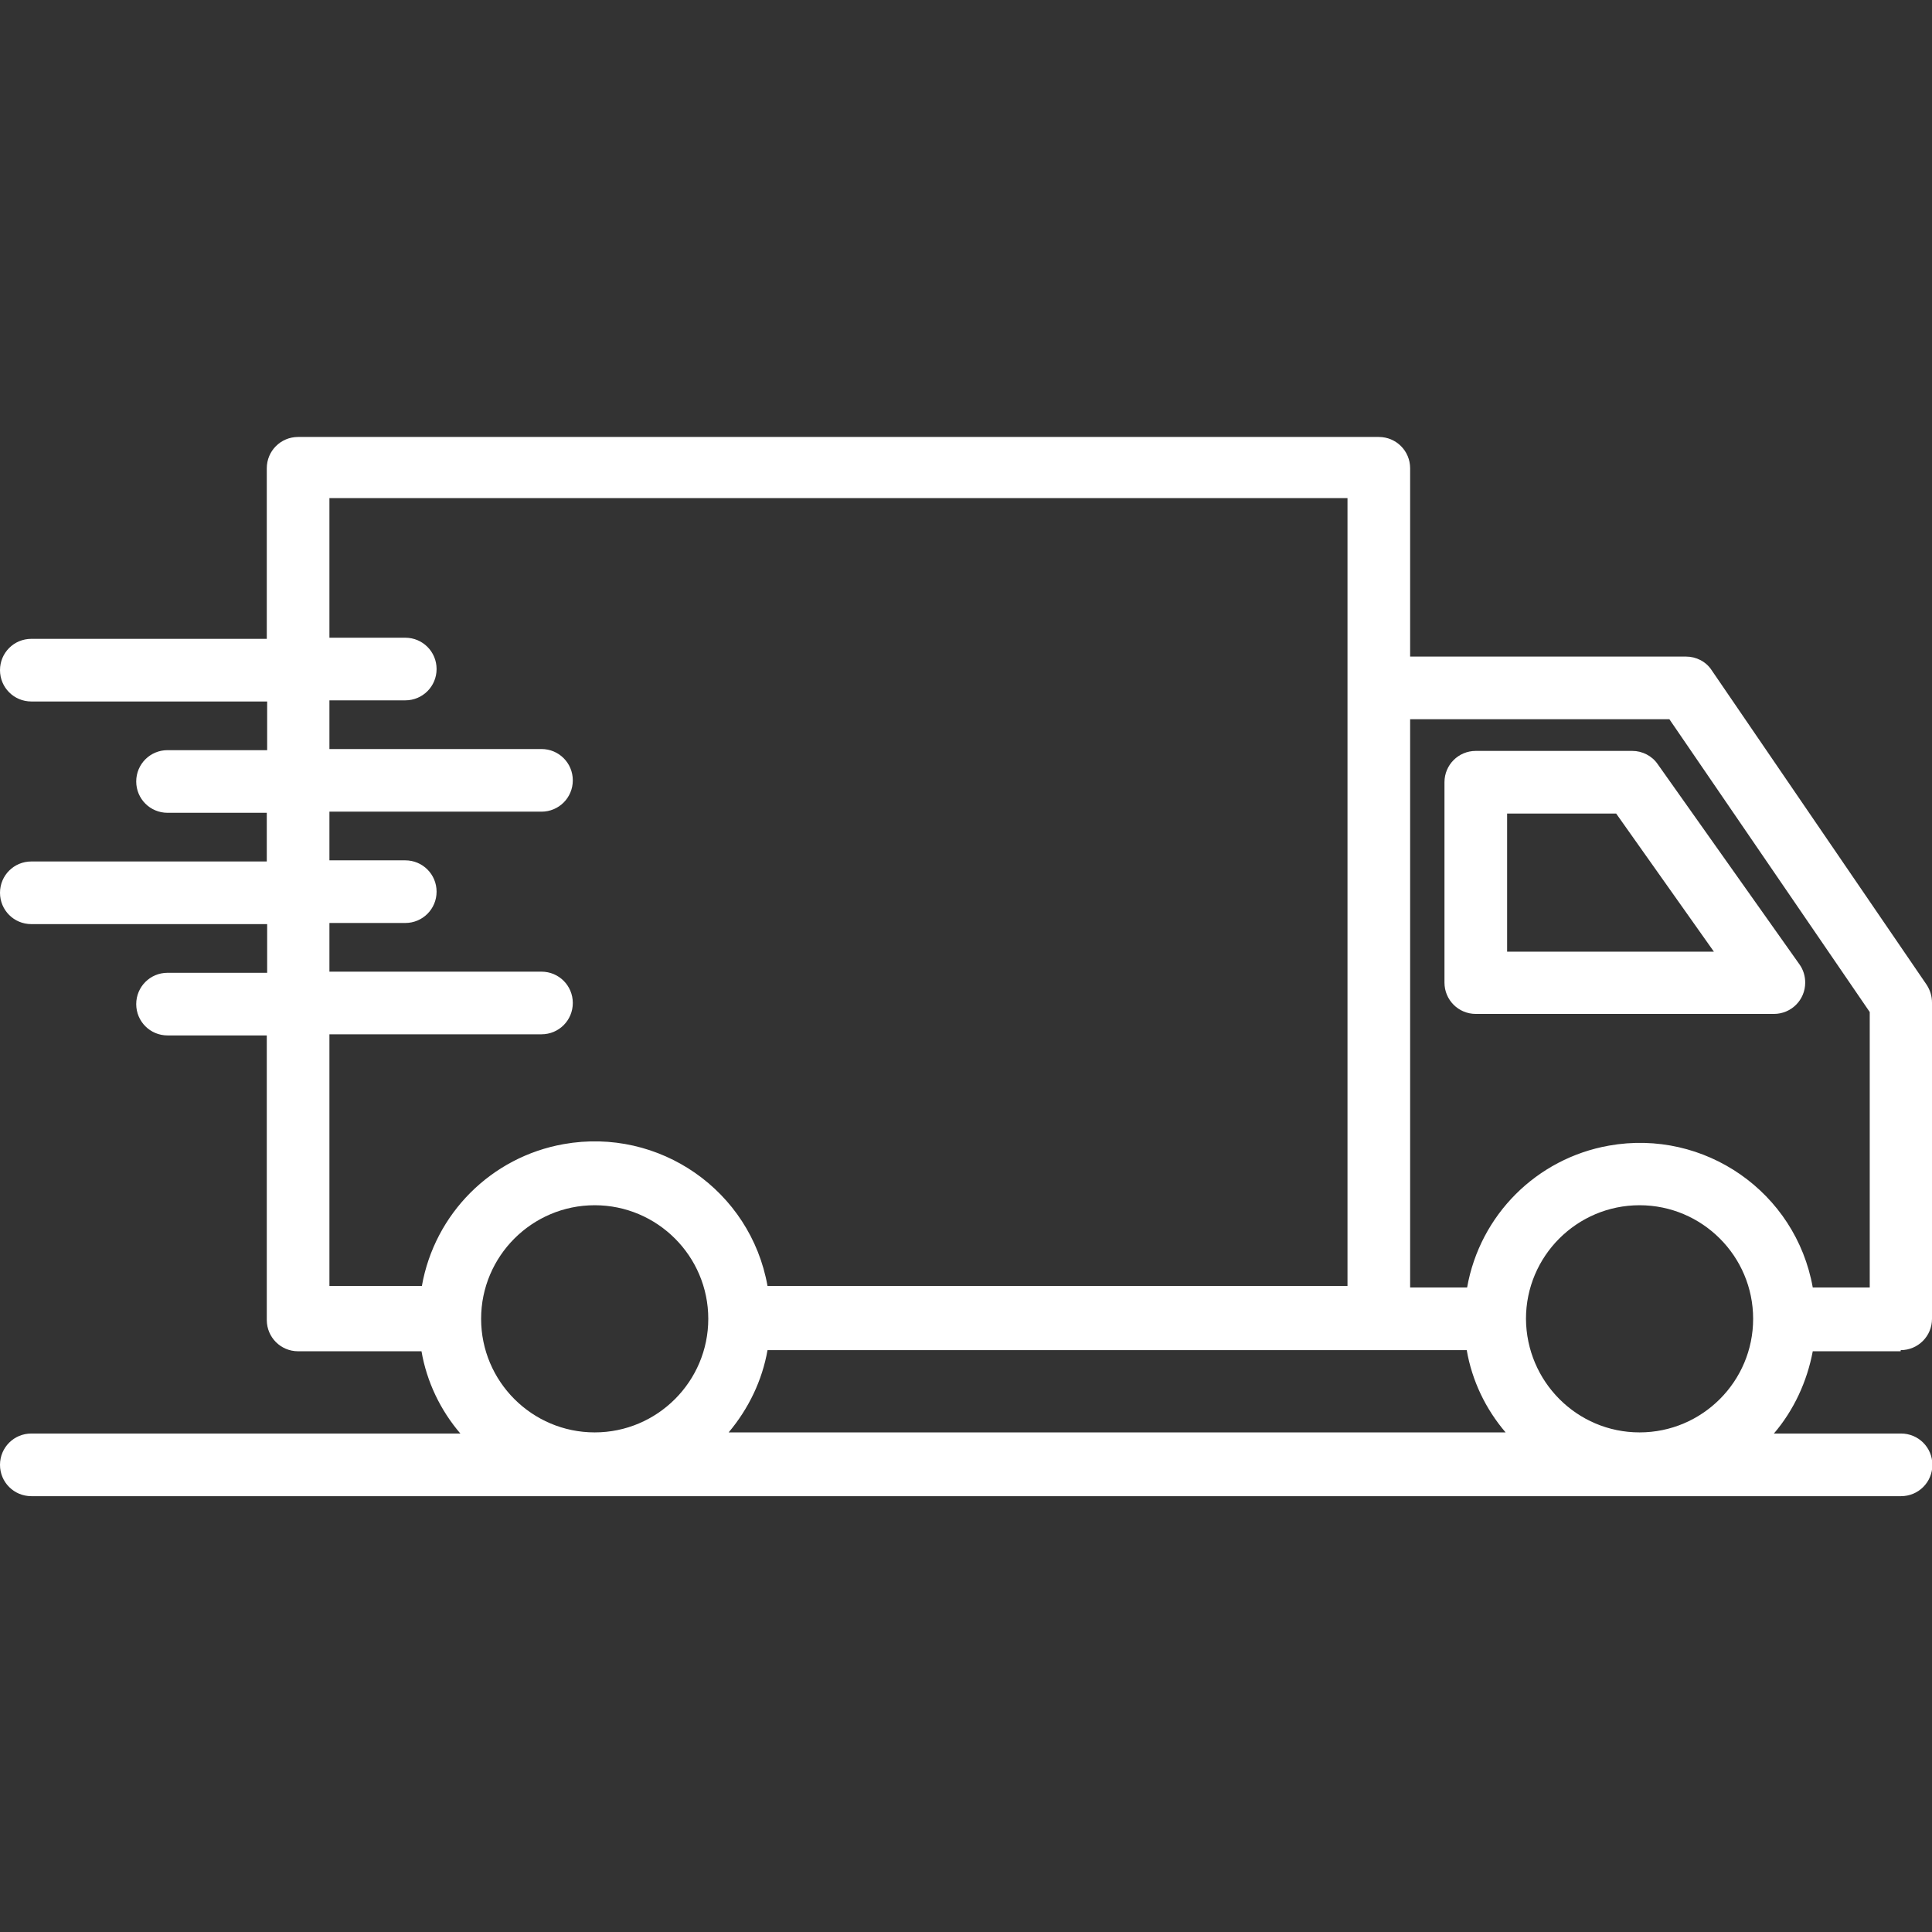 <?xml version="1.0" encoding="utf-8"?>
<!-- Generator: Adobe Illustrator 22.0.1, SVG Export Plug-In . SVG Version: 6.00 Build 0)  -->
<svg version="1.1" id="Layer_1" xmlns="http://www.w3.org/2000/svg" xmlns:xlink="http://www.w3.org/1999/xlink" x="0px" y="0px"
	 viewBox="0 0 512 512" style="enable-background:new 0 0 512 512;" xml:space="preserve">
<rect x="0" y="0" width="512" height="512" fill="#333333" stroke="none"/>
<style type="text/css">
	.st0{fill:#FFFFFF;}
</style>
<g>
	<path class="st0" d="M503.7,357.8c4.6,0,8.3-3.7,8.3-8.3v-83.8c0-1.7-0.5-3.3-1.4-4.7l-57-83.4c-1.5-2.3-4.1-3.6-6.8-3.6h-73.1
		v-49.9c0-4.6-3.7-8.3-8.3-8.3H79c-4.6,0-8.3,3.7-8.3,8.3v45.2H8.3c-4.6,0-8.3,3.7-8.3,8.3s3.7,8.3,8.3,8.3h62.5v12.9H44.4
		c-4.6,0-8.3,3.7-8.3,8.3s3.7,8.3,8.3,8.3h26.3v12.9H8.3c-4.6,0-8.3,3.7-8.3,8.3s3.7,8.3,8.3,8.3h62.5v12.9H44.4
		c-4.6,0-8.3,3.7-8.3,8.3c0,4.6,3.7,8.3,8.3,8.3h26.3v75.4c0,4.6,3.7,8.3,8.3,8.3h32.7c1.4,8.1,5,15.6,10.3,21.8H8.3
		c-4.6,0-8.3,3.7-8.3,8.3c0,4.6,3.7,8.3,8.3,8.3h495.5c4.6,0,8.3-3.7,8.3-8.3c0-4.6-3.7-8.3-8.3-8.3h-33.7
		c5.3-6.2,8.8-13.8,10.3-21.8H503.7z M442.4,190.6l53.1,77.6v73h-15.1c-4.5-25.3-28.7-42.1-54-37.6c-19.2,3.4-34.2,18.4-37.6,37.6
		h-15.1V190.6H442.4z M203.4,357.8h185.3c1.4,8.1,5,15.6,10.3,21.8H193.1C198.4,373.3,202,365.8,203.4,357.8z M87.3,274.1h56.2
		c4.6,0,8.3-3.7,8.3-8.3c0-4.6-3.7-8.3-8.3-8.3H87.3v-12.9h20.1c4.6,0,8.3-3.7,8.3-8.3s-3.7-8.3-8.3-8.3H87.3v-12.9h56.2
		c4.6,0,8.3-3.7,8.3-8.3s-3.7-8.3-8.3-8.3H87.3v-12.9h20.1c4.6,0,8.3-3.7,8.3-8.3c0-4.6-3.7-8.3-8.3-8.3H87.3v-37h269.8v208.8H203.4
		c-4.5-25.3-28.7-42.1-54-37.6c-19.2,3.4-34.2,18.4-37.6,37.6H87.3L87.3,274.1z M127.5,349.5c0-16.6,13.5-30.1,30.1-30.1
		s30.1,13.5,30.1,30.1c0,16.6-13.5,30.1-30.1,30.1C141,379.6,127.5,366.1,127.5,349.5L127.5,349.5z M404.4,349.5
		c0-16.6,13.5-30.1,30.1-30.1c16.6,0,30.1,13.5,30.1,30.1c0,16.6-13.5,30.1-30.1,30.1C417.9,379.6,404.5,366.1,404.4,349.5
		L404.4,349.5z"/>
	<path class="st0" d="M391.1,268.7h79c4.6,0,8.3-3.7,8.3-8.3c0-1.7-0.5-3.4-1.5-4.8l-37.6-53.1c-1.5-2.2-4.1-3.5-6.7-3.5h-41.5
		c-4.6,0-8.3,3.7-8.3,8.3v53.1C382.8,265,386.5,268.7,391.1,268.7z M399.3,215.6h29l25.9,36.6h-54.8V215.6z"/>
</g>
</svg>
